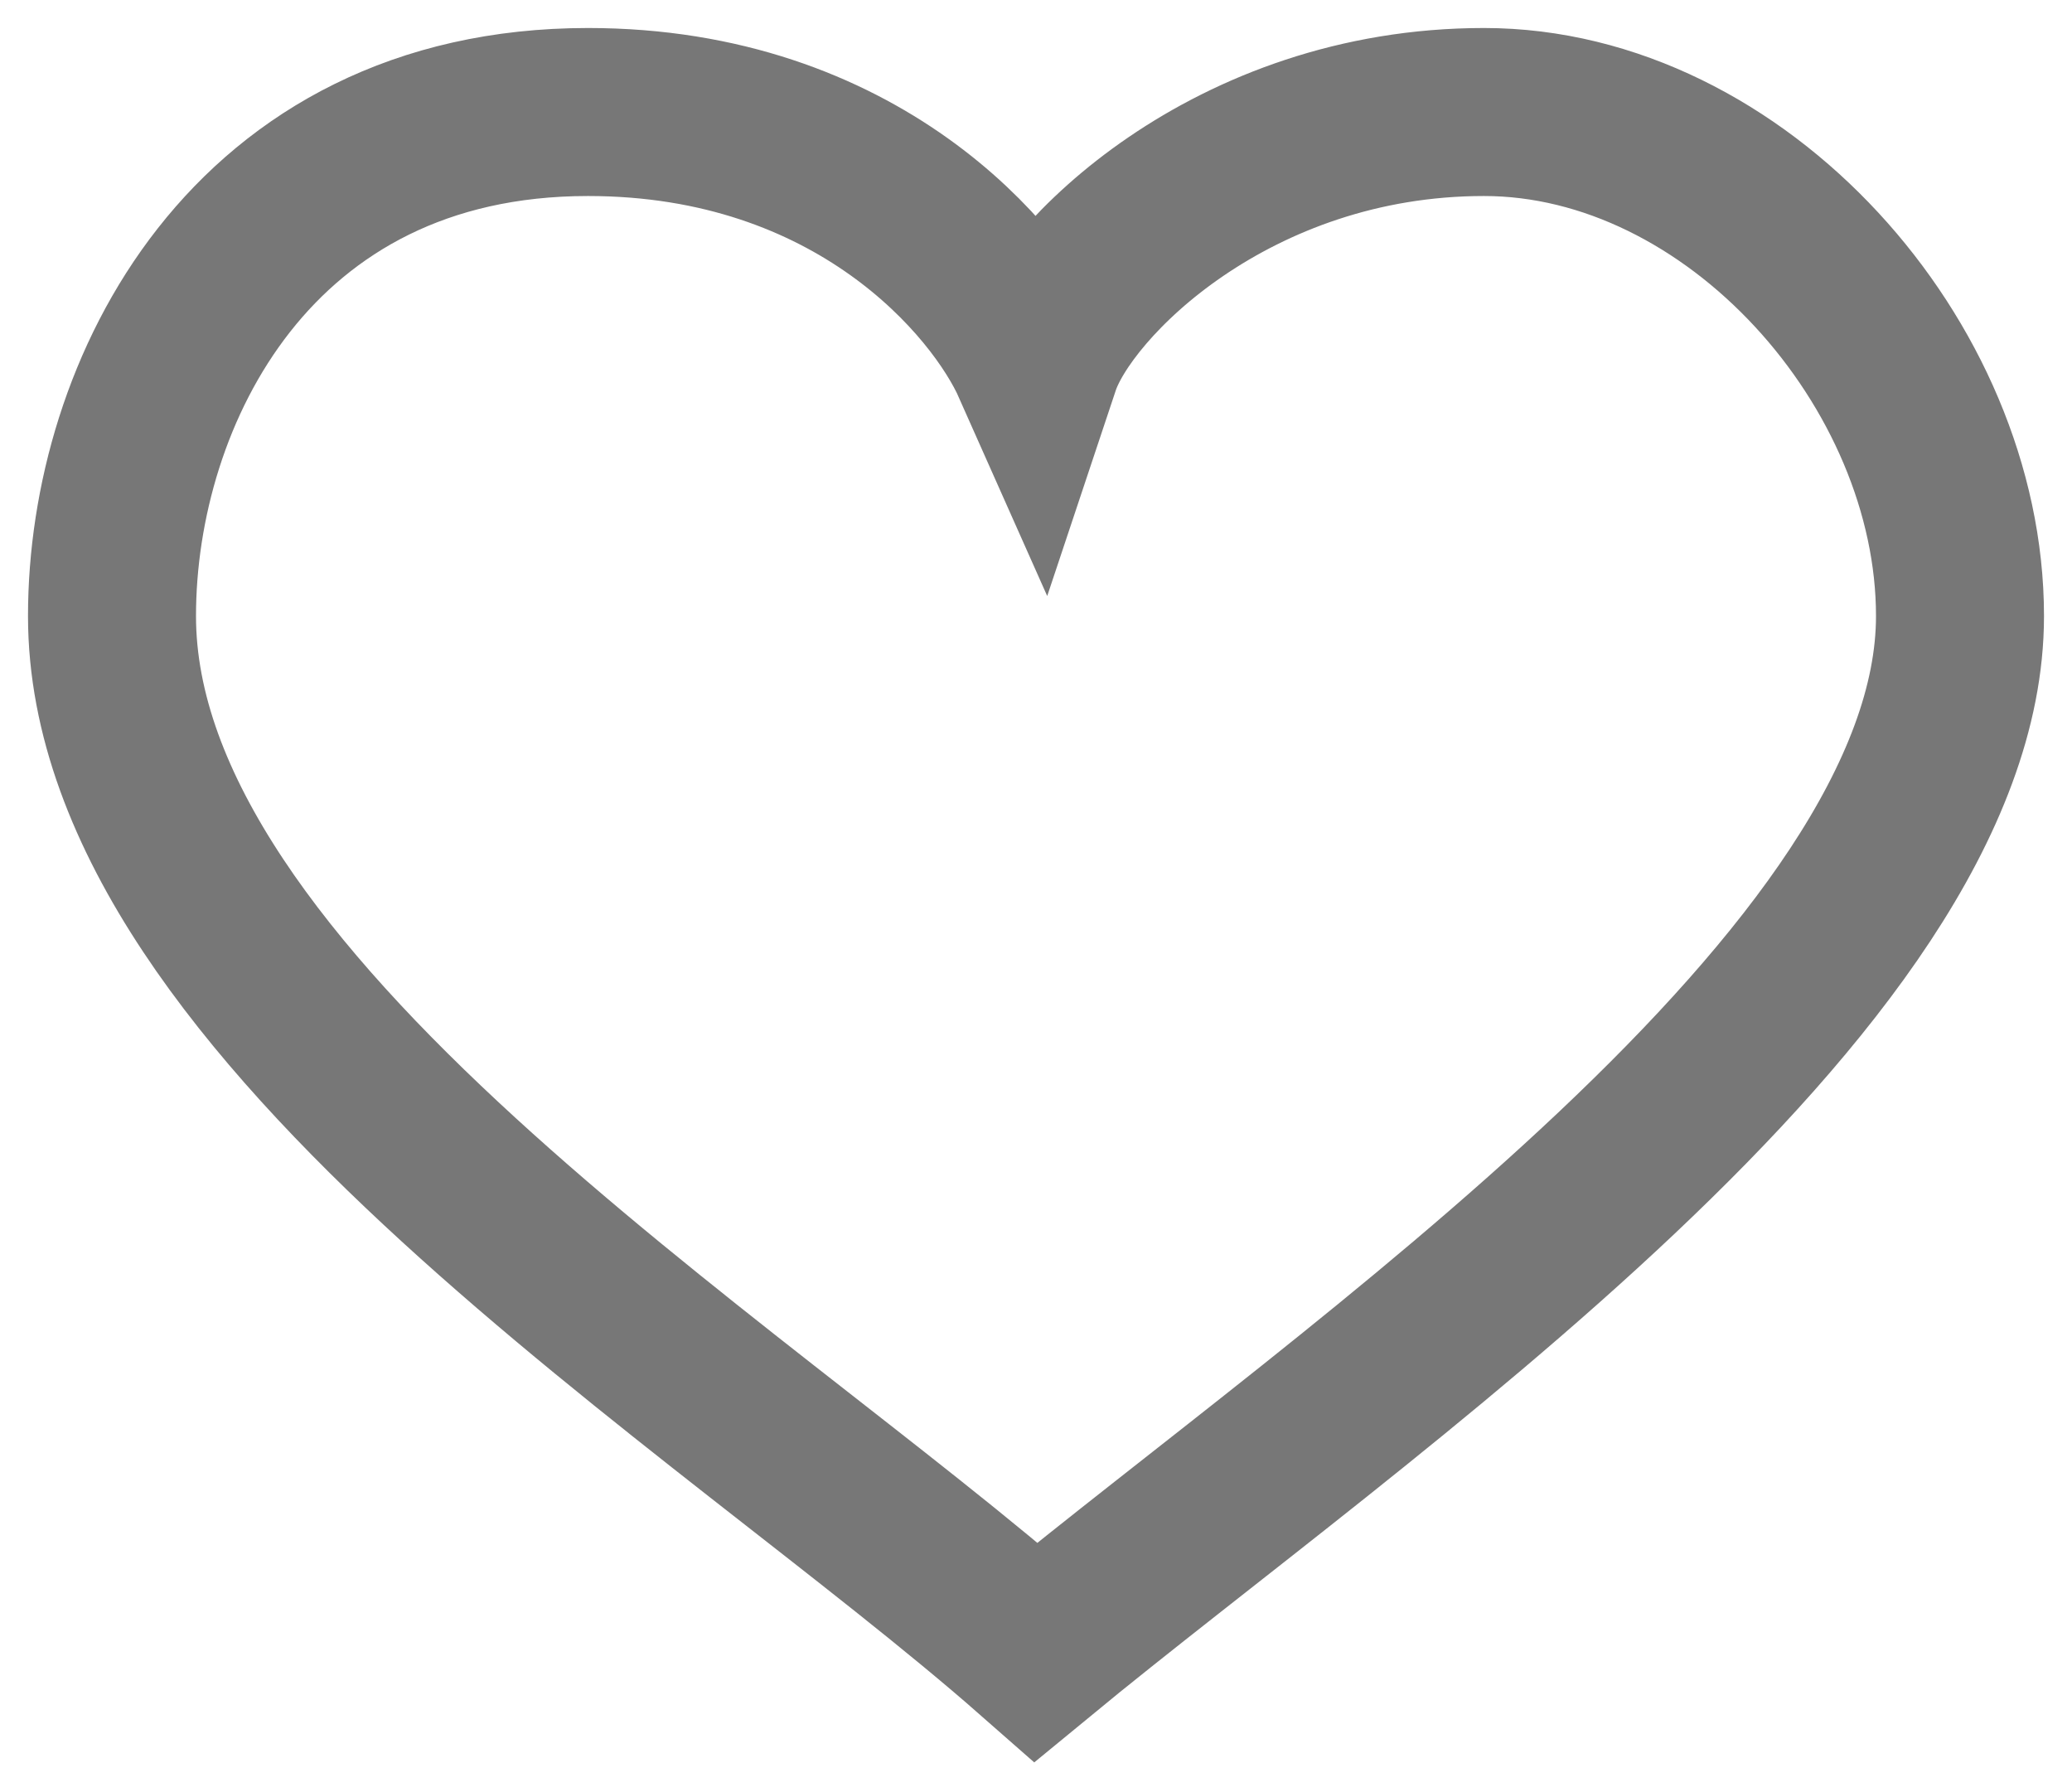 <svg width="37" height="32" viewBox="0 0 37 32" fill="none" xmlns="http://www.w3.org/2000/svg">
<path d="M10.5 2C15.3 2 17.833 5 18.5 6.5C19 5 22 2 26.5 2C31 2 35 6.5 35 11C35 17.5 24.167 24.833 18.5 29.5C13 24.667 2 18 2 11C2 7 4.5 2 10.5 2Z" stroke="#777777" stroke-width="3"/>
</svg>
